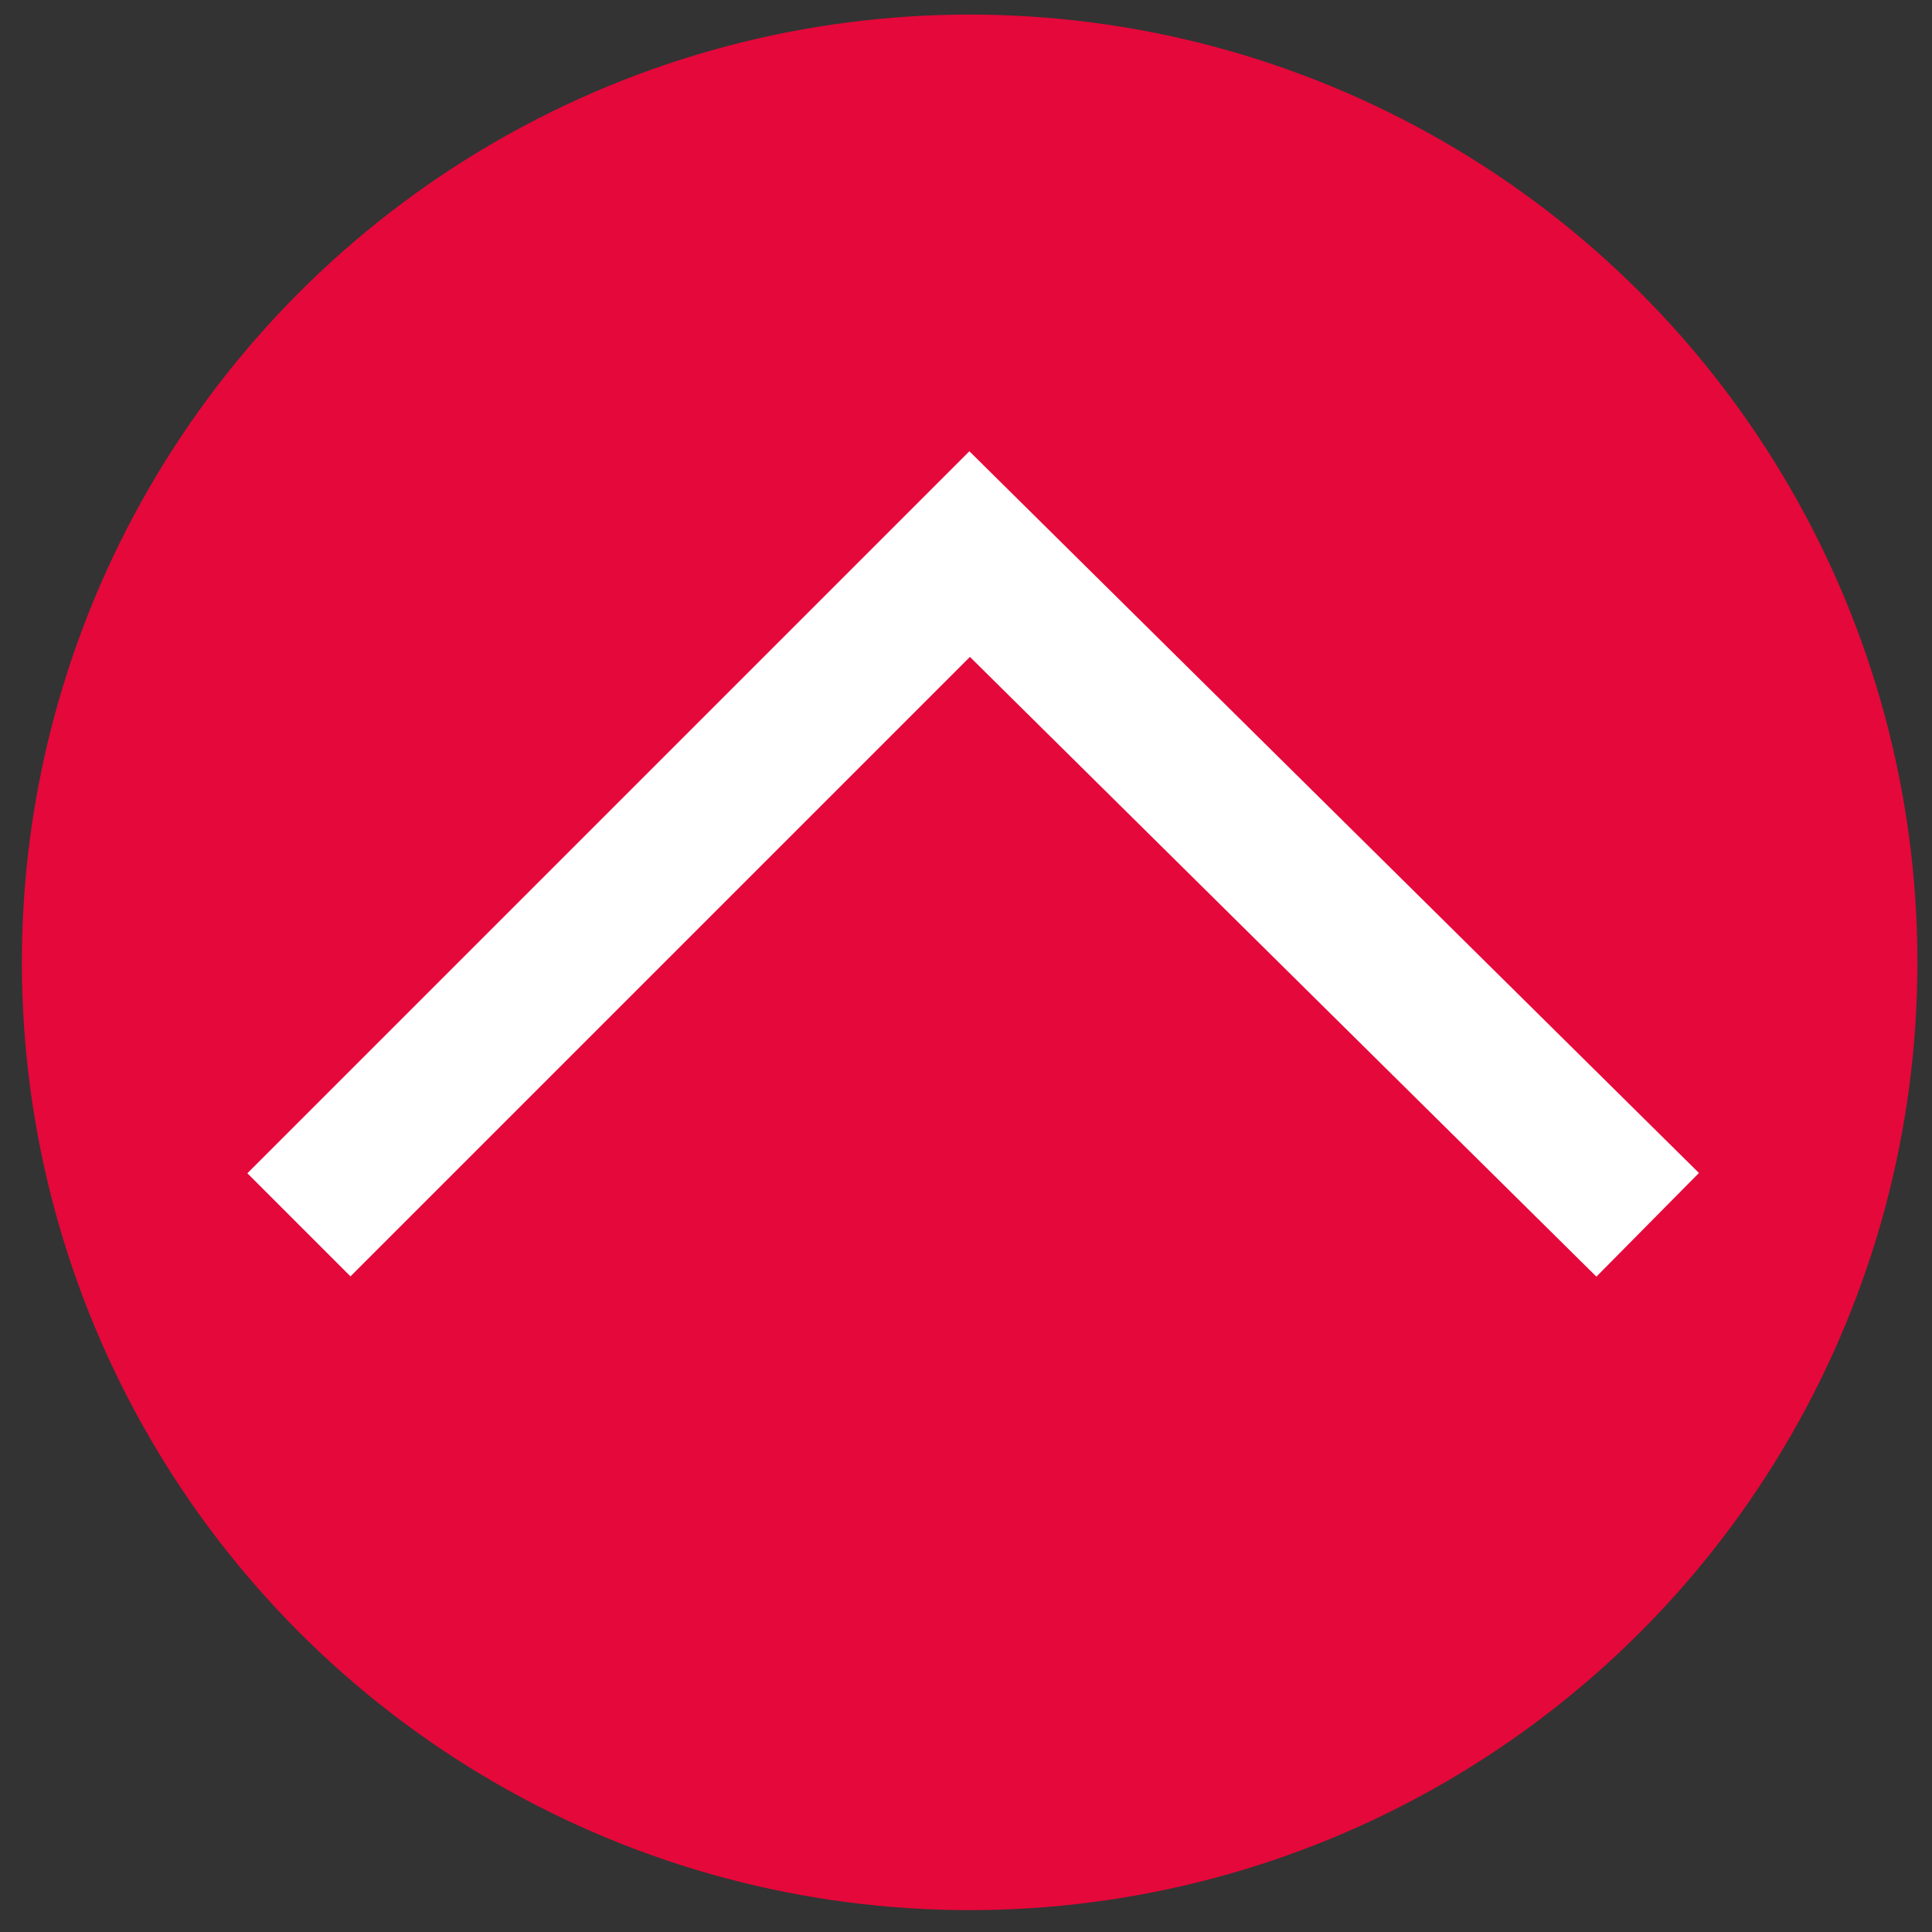 <?xml version="1.0" encoding="utf-8"?>
<!-- Generator: Adobe Illustrator 24.2.1, SVG Export Plug-In . SVG Version: 6.00 Build 0)  -->
<svg version="1.1" id="Laag_1" xmlns="http://www.w3.org/2000/svg" xmlns:xlink="http://www.w3.org/1999/xlink" x="0px" y="0px"
	 viewBox="0 0 26.5 26.5" style="enable-background:new 0 0 26.5 26.5;" xml:space="preserve">
<rect x="0" y="0" width="26.5" height="26.5" fill="#333333" stroke="none"/>
<style type="text/css">
	.st0{fill:#E5083A;}
	.st1{fill:none;stroke:#FFFFFF;stroke-width:2;stroke-miterlimit:10;}
</style>
<circle class="st0" cx="13.3" cy="13.2" r="13"/>
<polyline class="st1" points="4.1,16.8 13.3,7.6 22.6,16.8 "/>
</svg>
